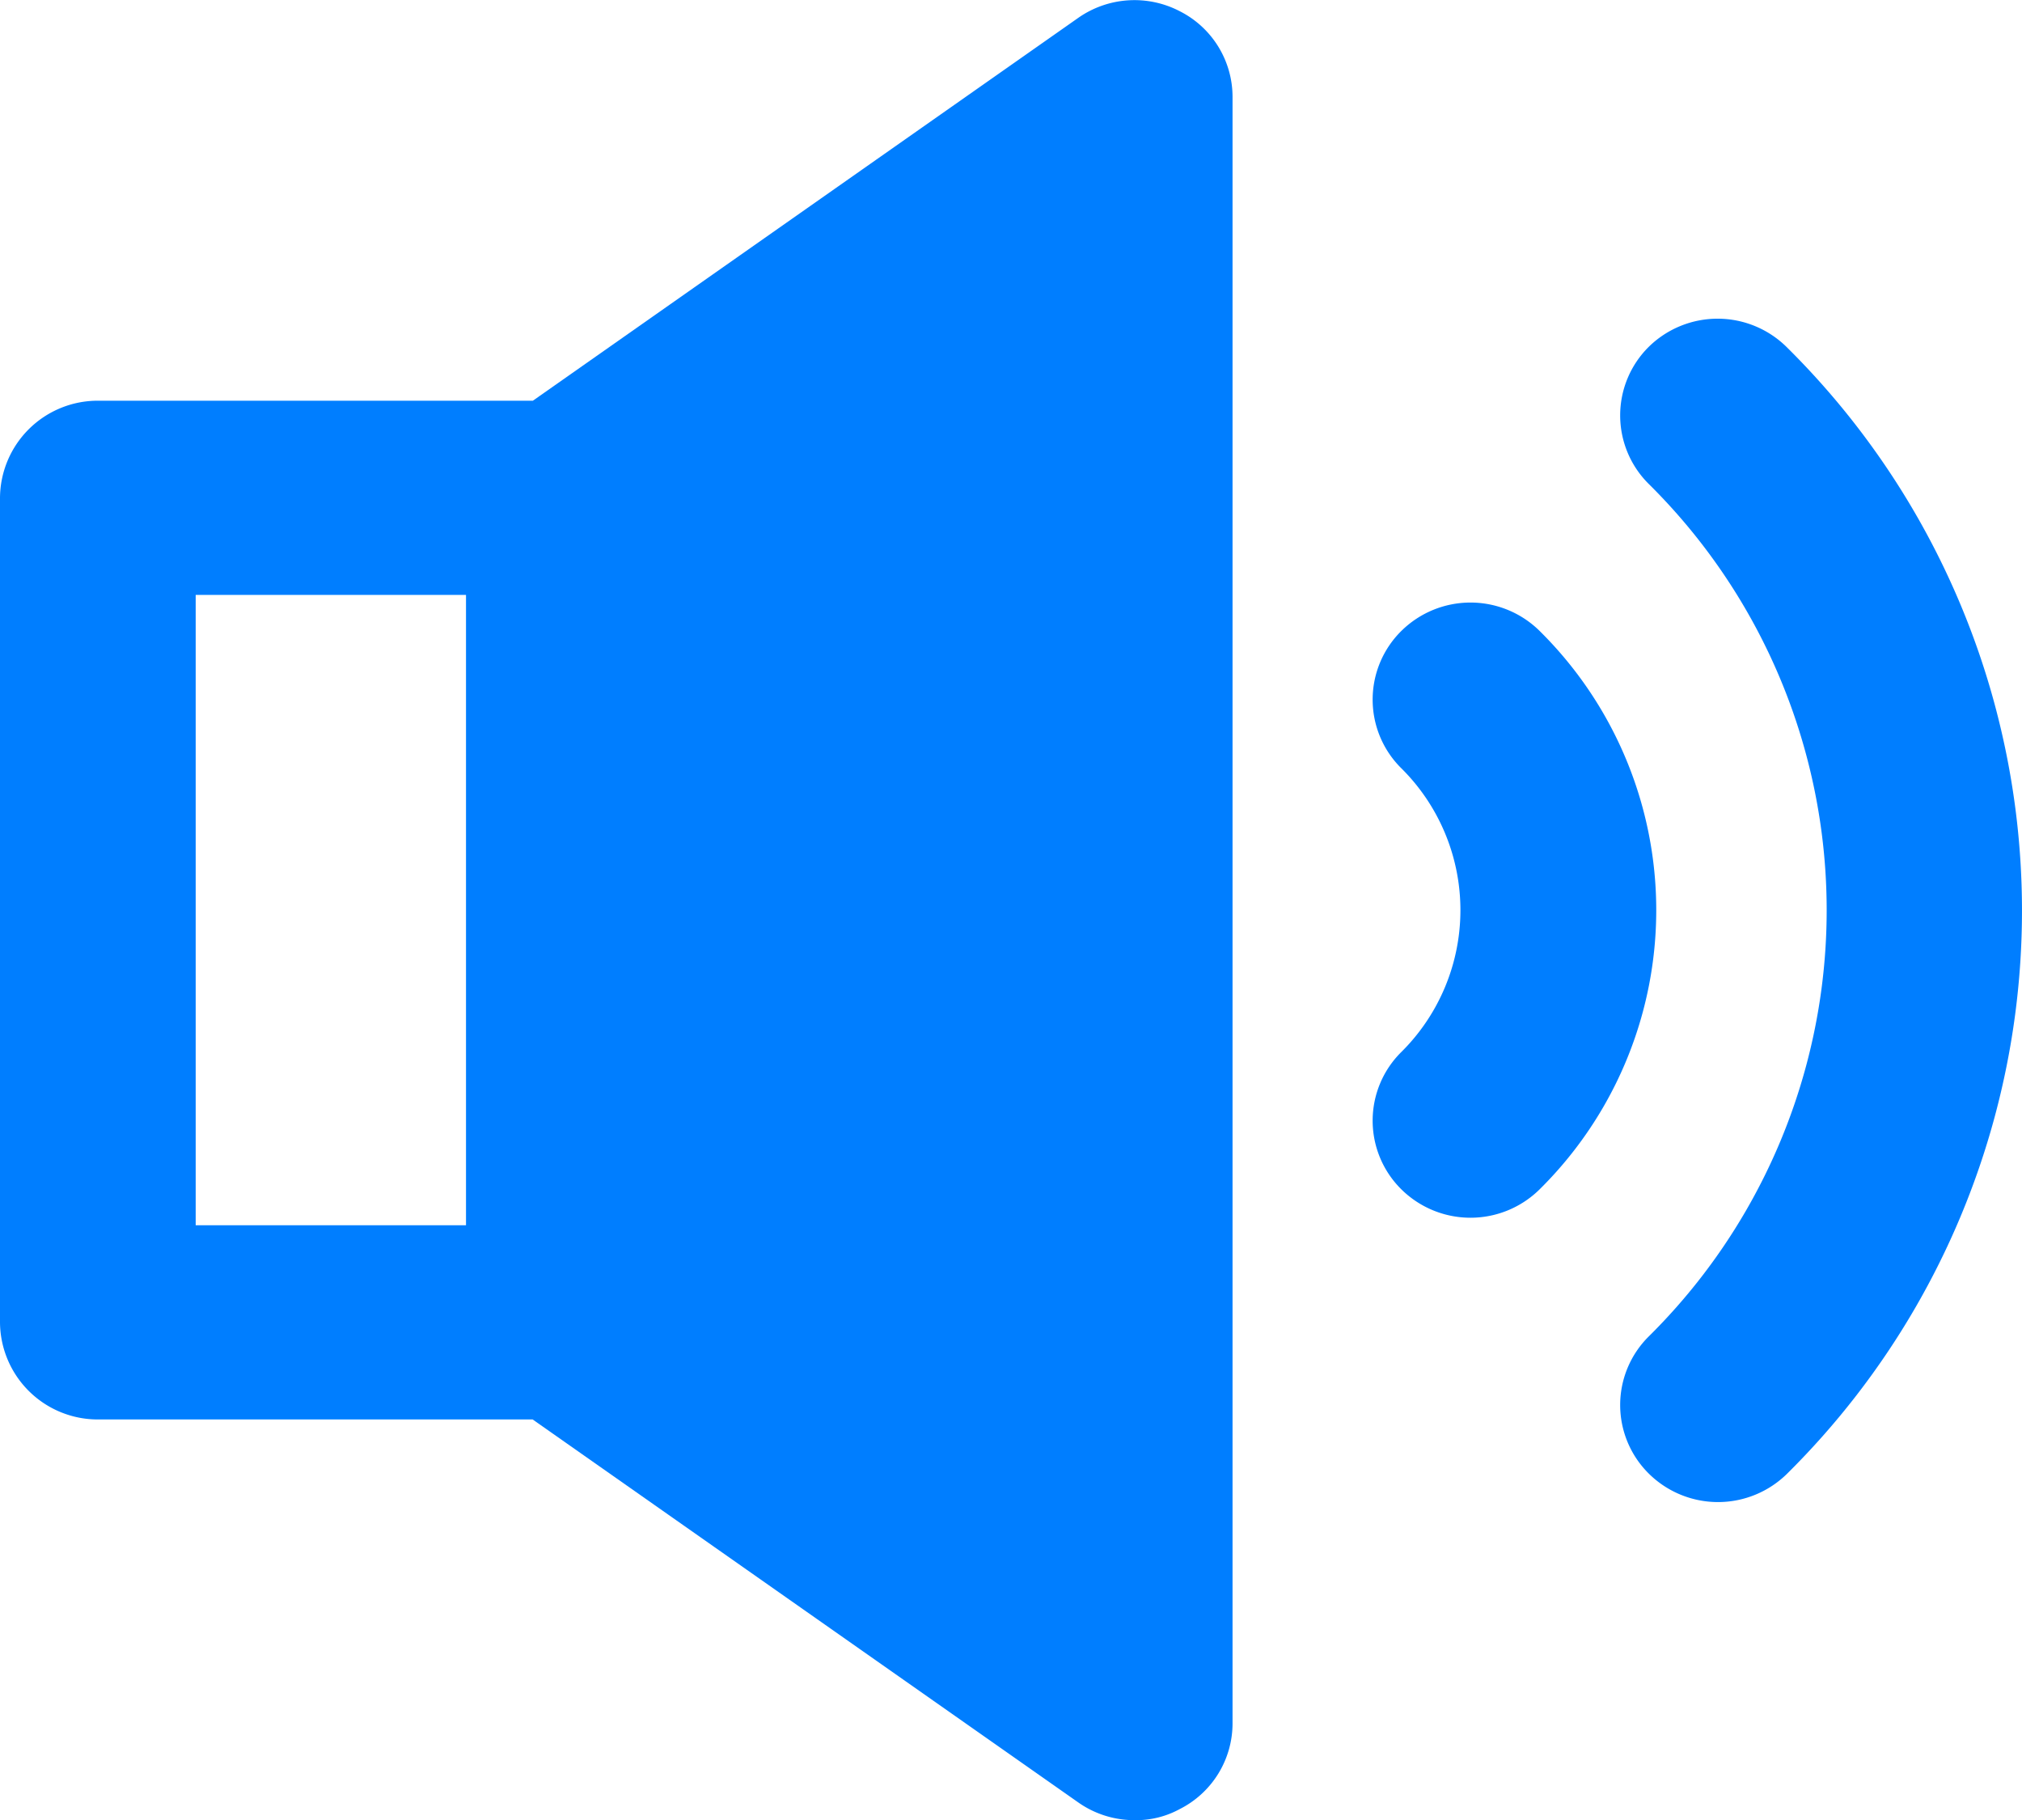 <svg xmlns="http://www.w3.org/2000/svg" width="17.204" height="15.484" viewBox="0 0 17.204 15.484"><path d="M.832 12.076h3.7l4.645 3.26a.829.829 0 00.477.149.773.773 0 00.383-.094.817.817 0 00.45-.732V.827a.817.817 0 00-.45-.732.834.834 0 00-.86.055L4.534 3.409h-3.7A.832.832 0 000 4.235v7.015a.832.832 0 00.832.826zm.833-7.015h2.3v5.363h-2.3zm10.258 5.057a.837.837 0 001.177 0 3.339 3.339 0 000-4.75.837.837 0 00-1.177 0 .821.821 0 000 1.168 1.7 1.7 0 010 2.414.821.821 0 000 1.168z" fill="#007eff"/><path d="M14.029 2.95a.821.821 0 000 1.168 5.1 5.1 0 010 7.251.821.821 0 000 1.168.837.837 0 001.177 0 6.741 6.741 0 000-9.58.836.836 0 00-1.177-.007z" fill="#007eff"/></svg>